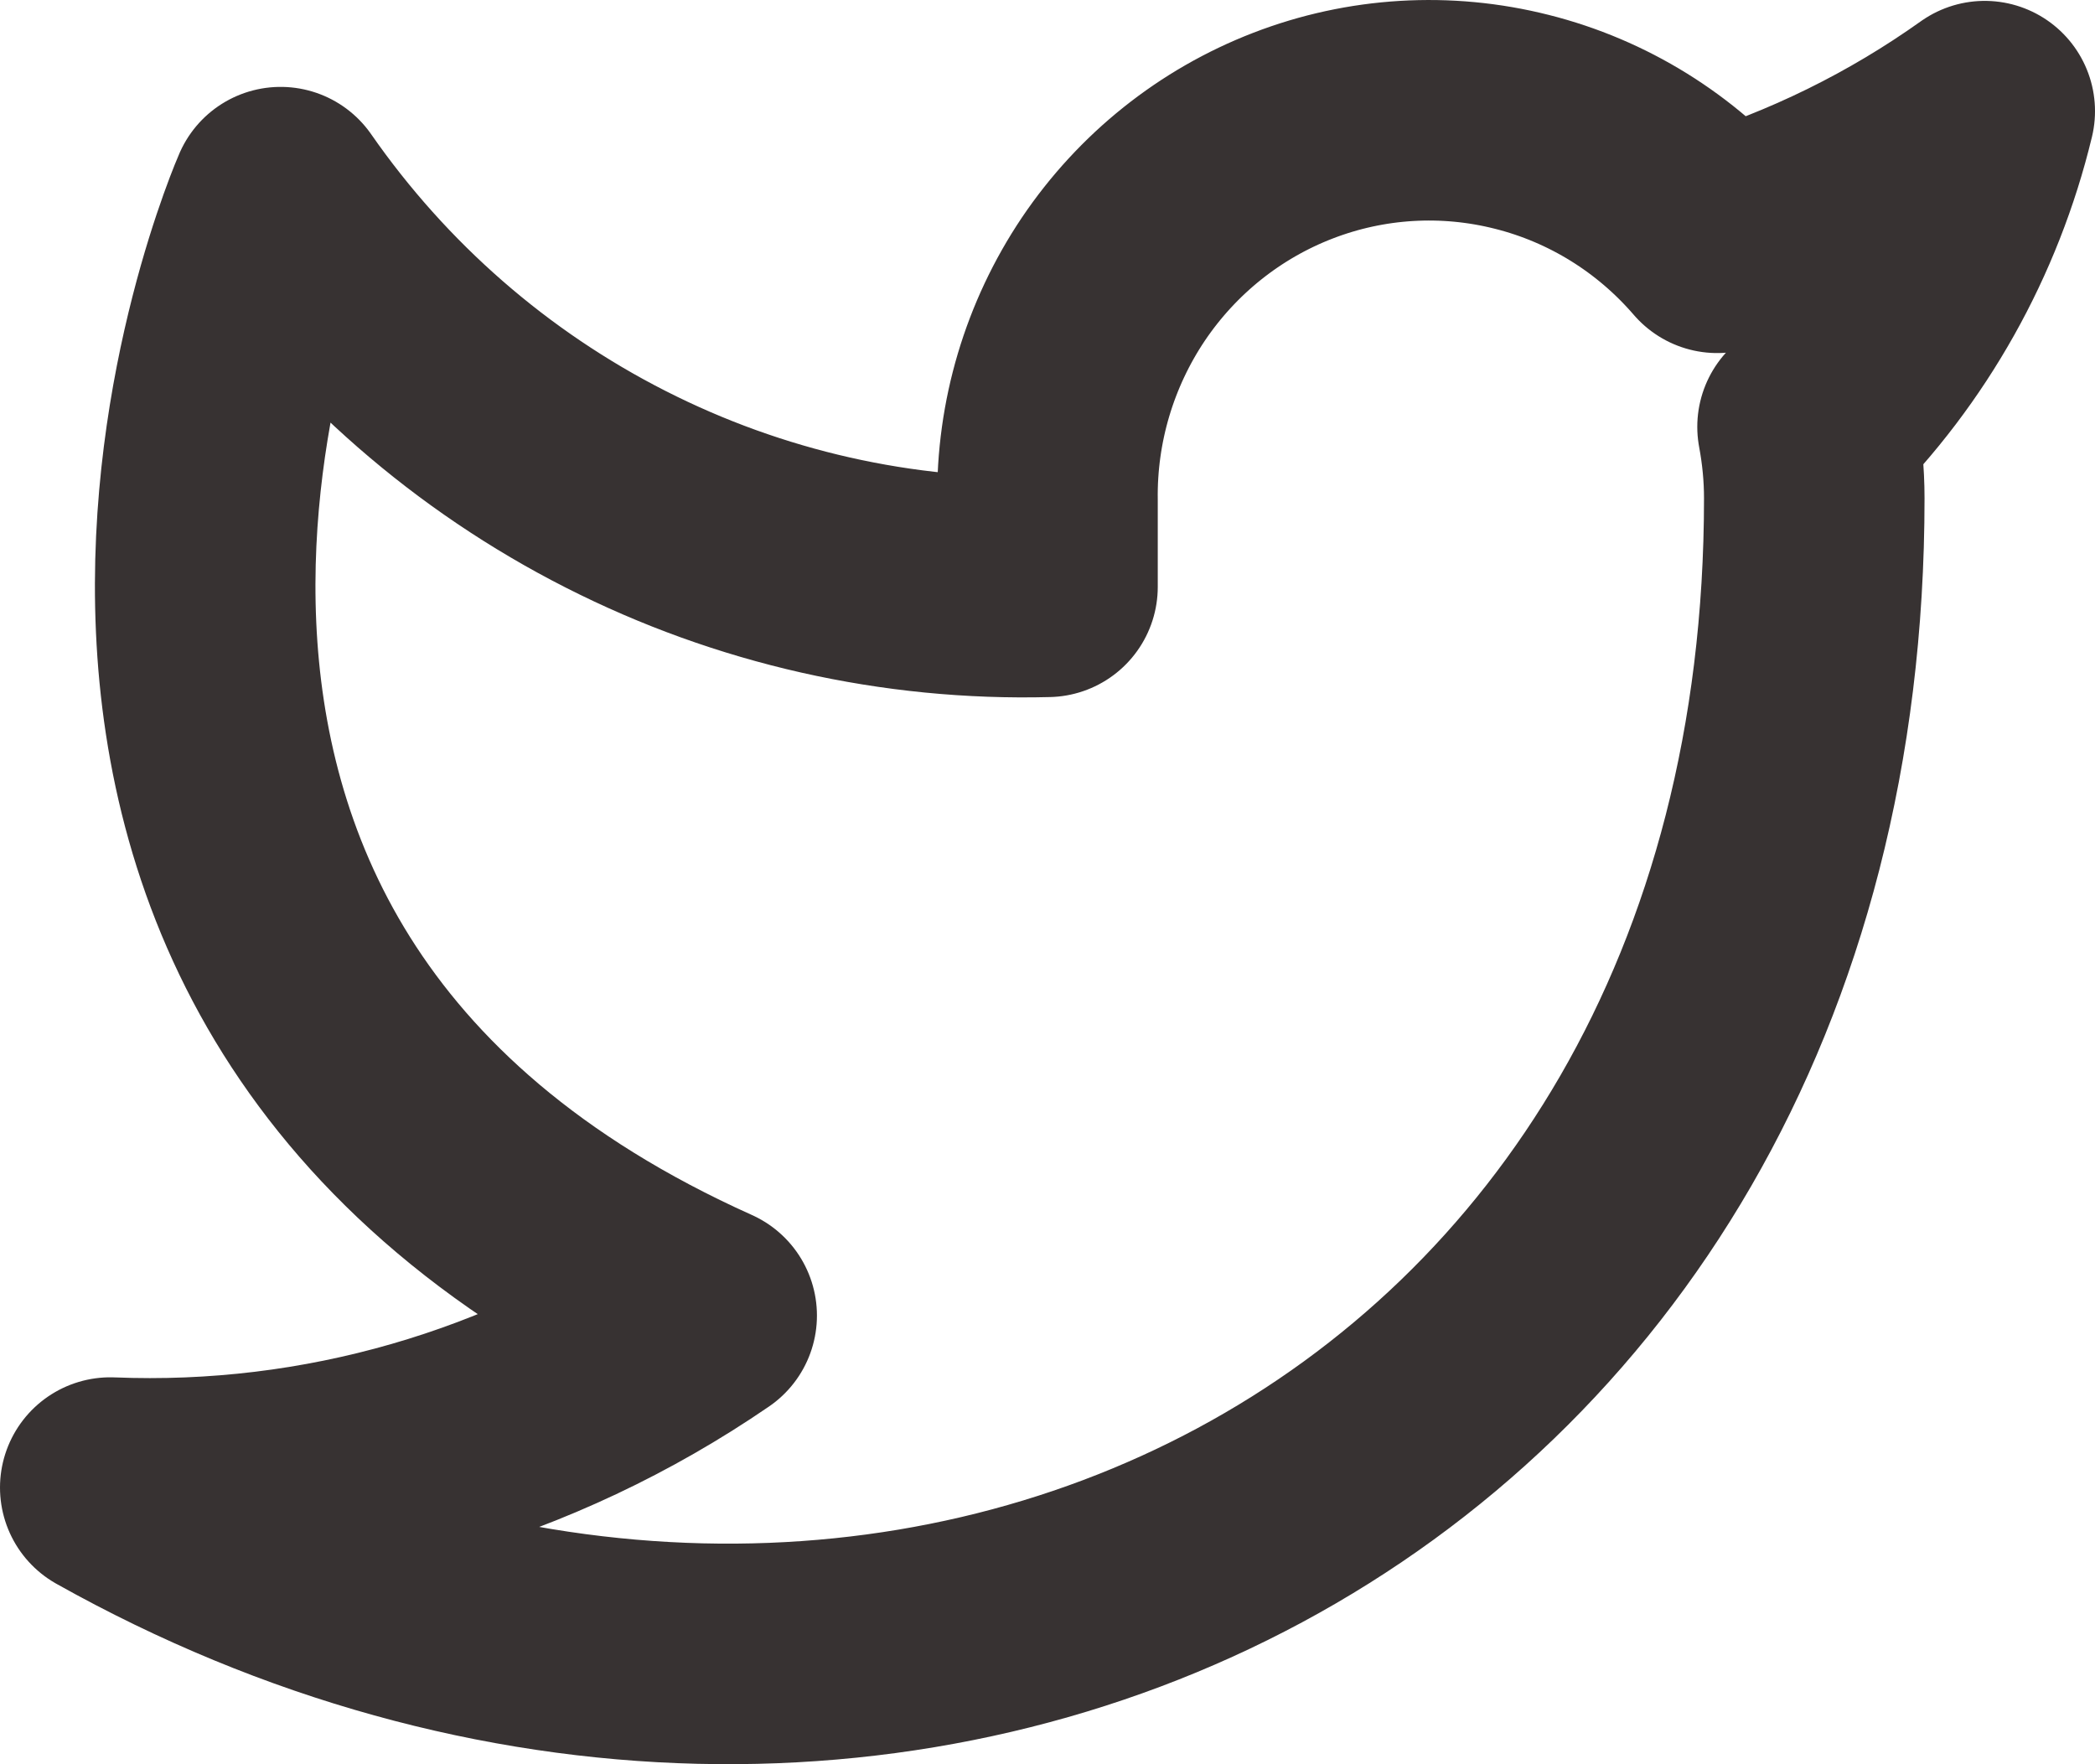 <svg width="19" height="16" viewBox="0 0 19 16" fill="none" xmlns="http://www.w3.org/2000/svg">
<path d="M18 1.008C17.26 1.535 16.441 1.938 15.574 2.202C15.108 1.661 14.49 1.278 13.802 1.105C13.114 0.931 12.39 0.974 11.727 1.23C11.065 1.485 10.496 1.94 10.097 2.532C9.699 3.125 9.49 3.826 9.5 4.542V5.322C8.142 5.358 6.796 5.054 5.583 4.437C4.37 3.821 3.326 2.911 2.545 1.788C2.545 1.788 -0.545 8.81 6.409 11.931C4.818 13.022 2.922 13.569 1 13.491C7.955 17.392 16.454 13.491 16.454 4.519C16.454 4.301 16.433 4.085 16.393 3.871C17.181 3.086 17.738 2.094 18 1.008V1.008Z" stroke="#373232" stroke-width="2" stroke-linecap="round" stroke-linejoin="round"/>
</svg>
